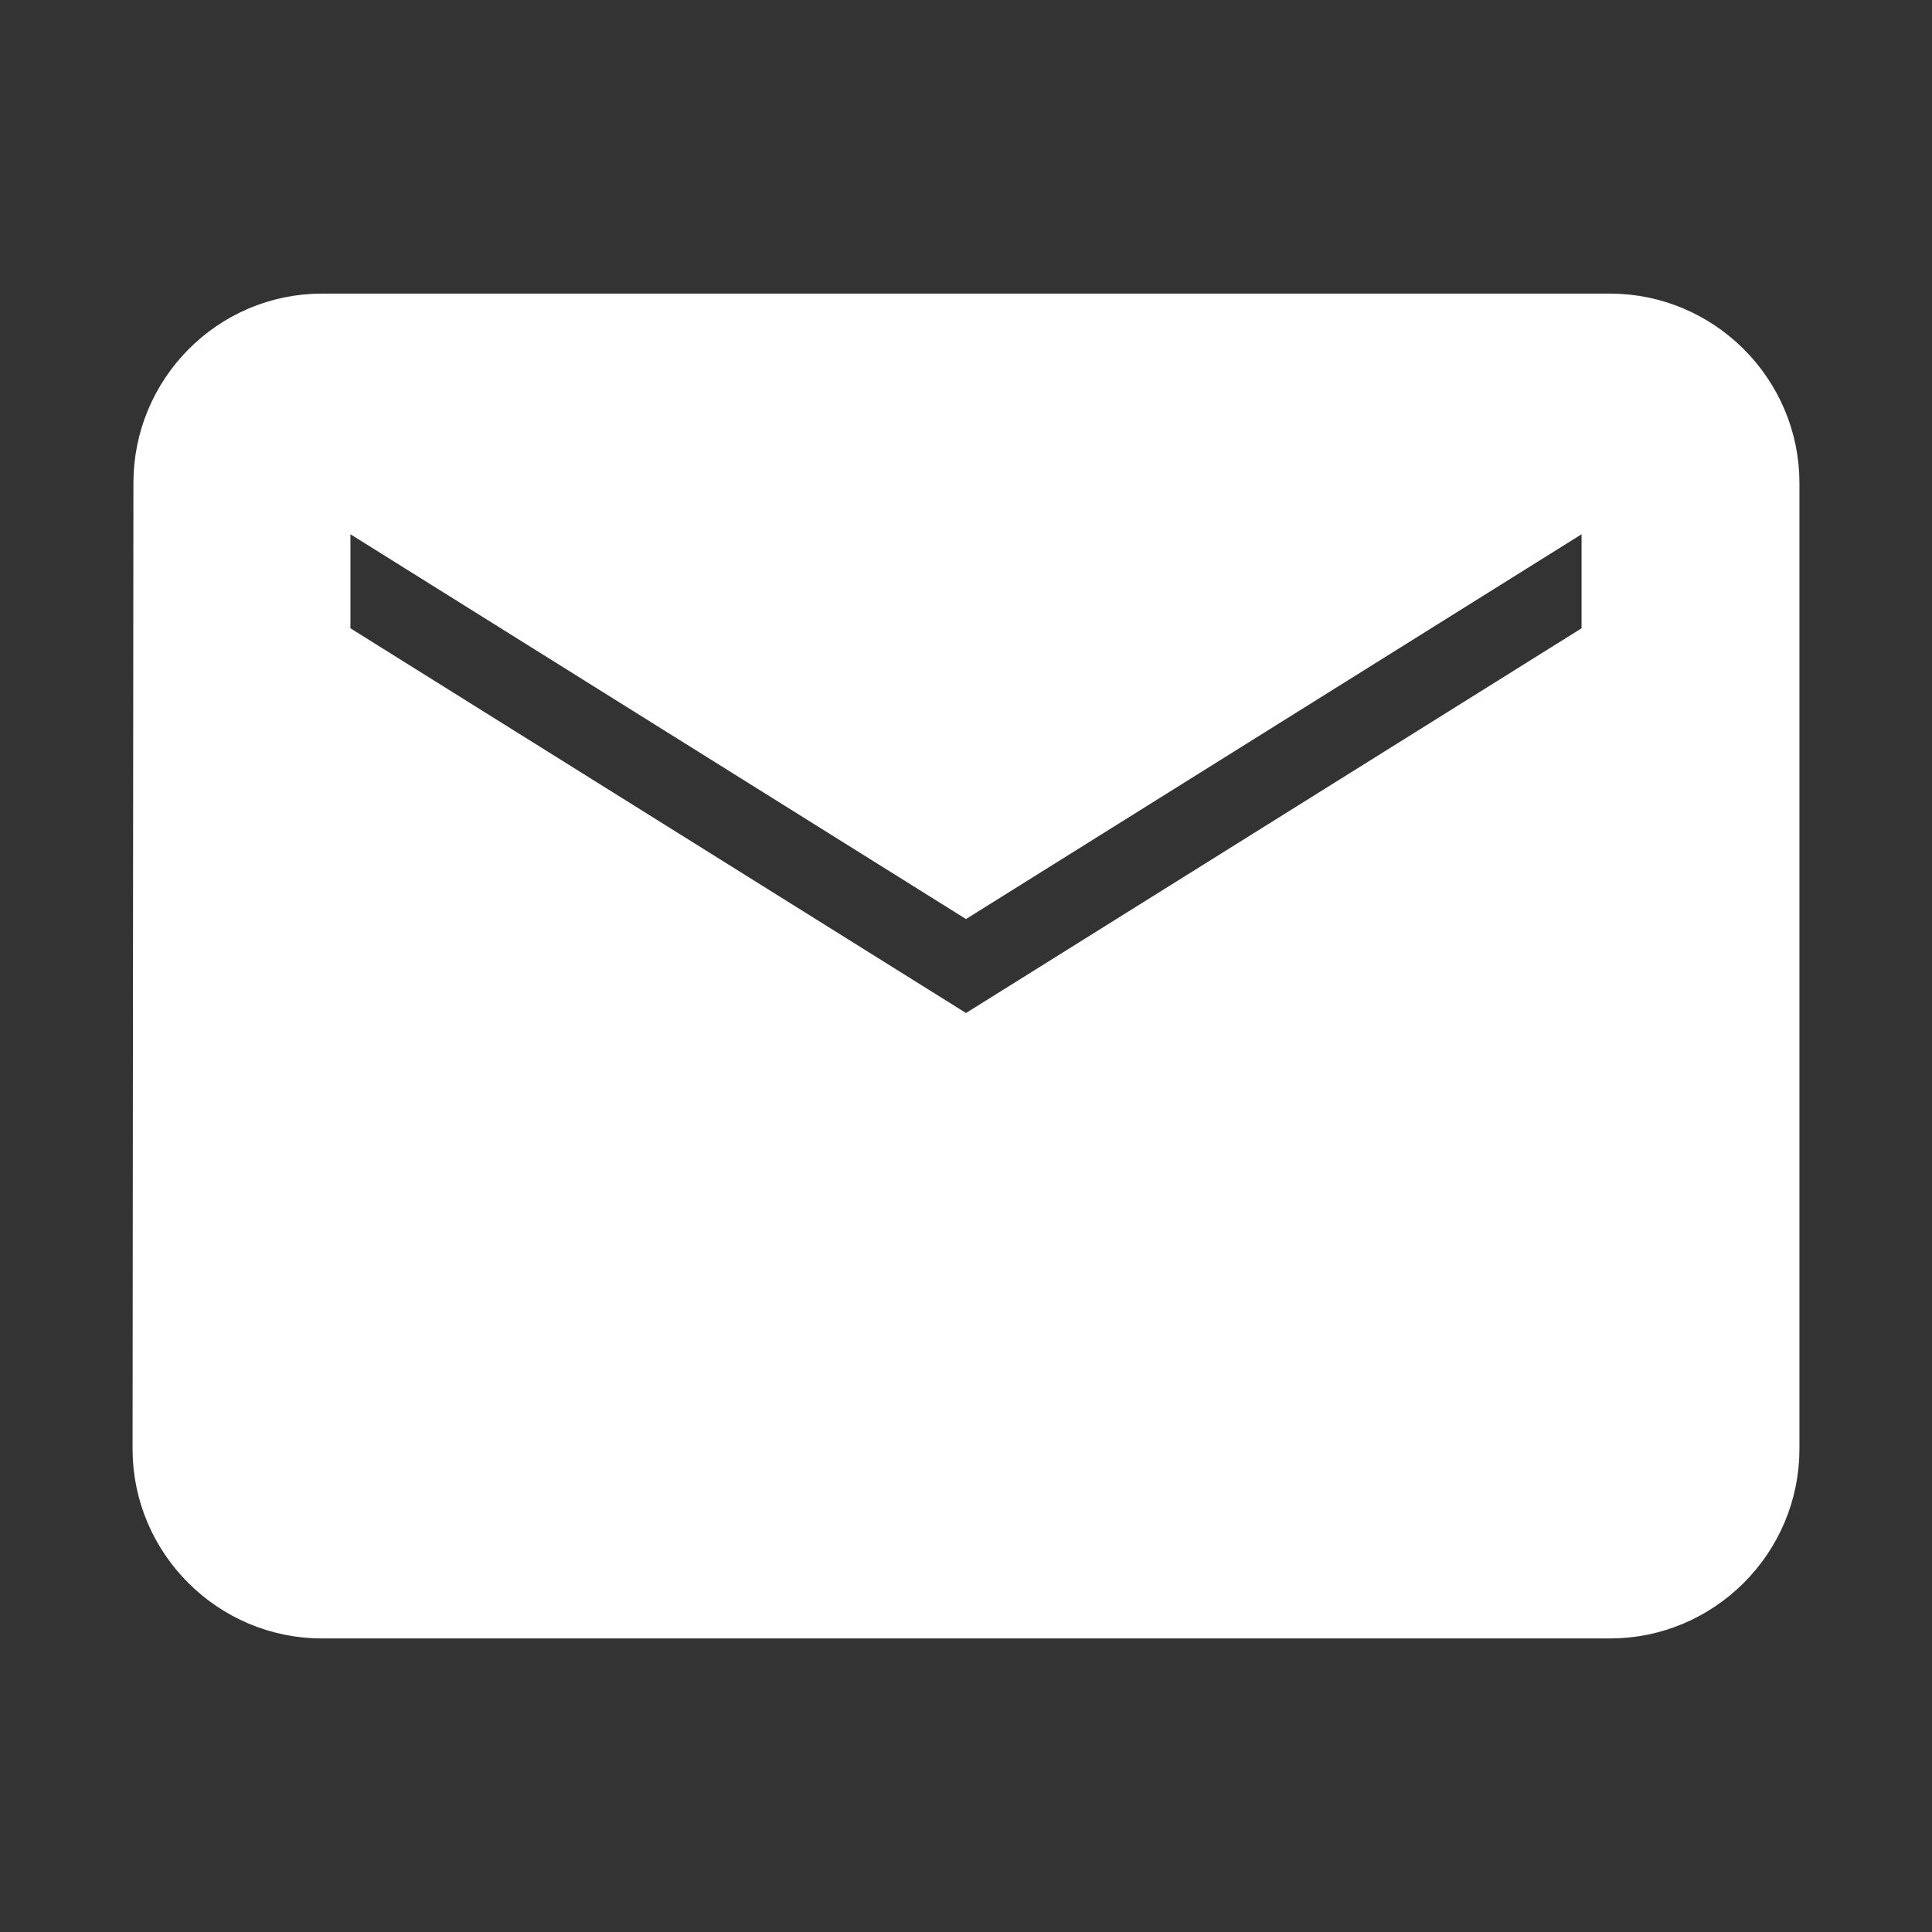 <svg width="34" height="34" viewBox="0 0 34 34" fill="none" xmlns="http://www.w3.org/2000/svg">
<rect x="0" y="0" width="34" height="34" fill="#333333" stroke="none"/>
<path d="M28.333 5.667H5.667C4.108 5.667 2.848 6.942 2.848 8.5L2.833 25.5C2.833 27.059 4.108 28.334 5.667 28.334H28.333C29.892 28.334 31.167 27.059 31.167 25.5V8.5C31.167 6.942 29.892 5.667 28.333 5.667ZM28.333 11.334L17 18.417L5.667 11.334V8.5L17 15.584L28.333 8.5V11.334Z" fill="white"/>
<path d="M28.333 5.667H5.667C4.108 5.667 2.848 6.942 2.848 8.5L2.833 25.5C2.833 27.059 4.108 28.334 5.667 28.334H28.333C29.892 28.334 31.167 27.059 31.167 25.5V8.5C31.167 6.942 29.892 5.667 28.333 5.667ZM28.333 11.334L17 18.417L5.667 11.334V8.5L17 15.584L28.333 8.5V11.334Z" fill="white"/>
<path d="M28.333 5.667H5.667C4.108 5.667 2.848 6.942 2.848 8.5L2.833 25.5C2.833 27.059 4.108 28.334 5.667 28.334H28.333C29.892 28.334 31.167 27.059 31.167 25.5V8.5C31.167 6.942 29.892 5.667 28.333 5.667ZM28.333 11.334L17 18.417L5.667 11.334V8.5L17 15.584L28.333 8.5V11.334Z" stroke="white"/>
</svg>
